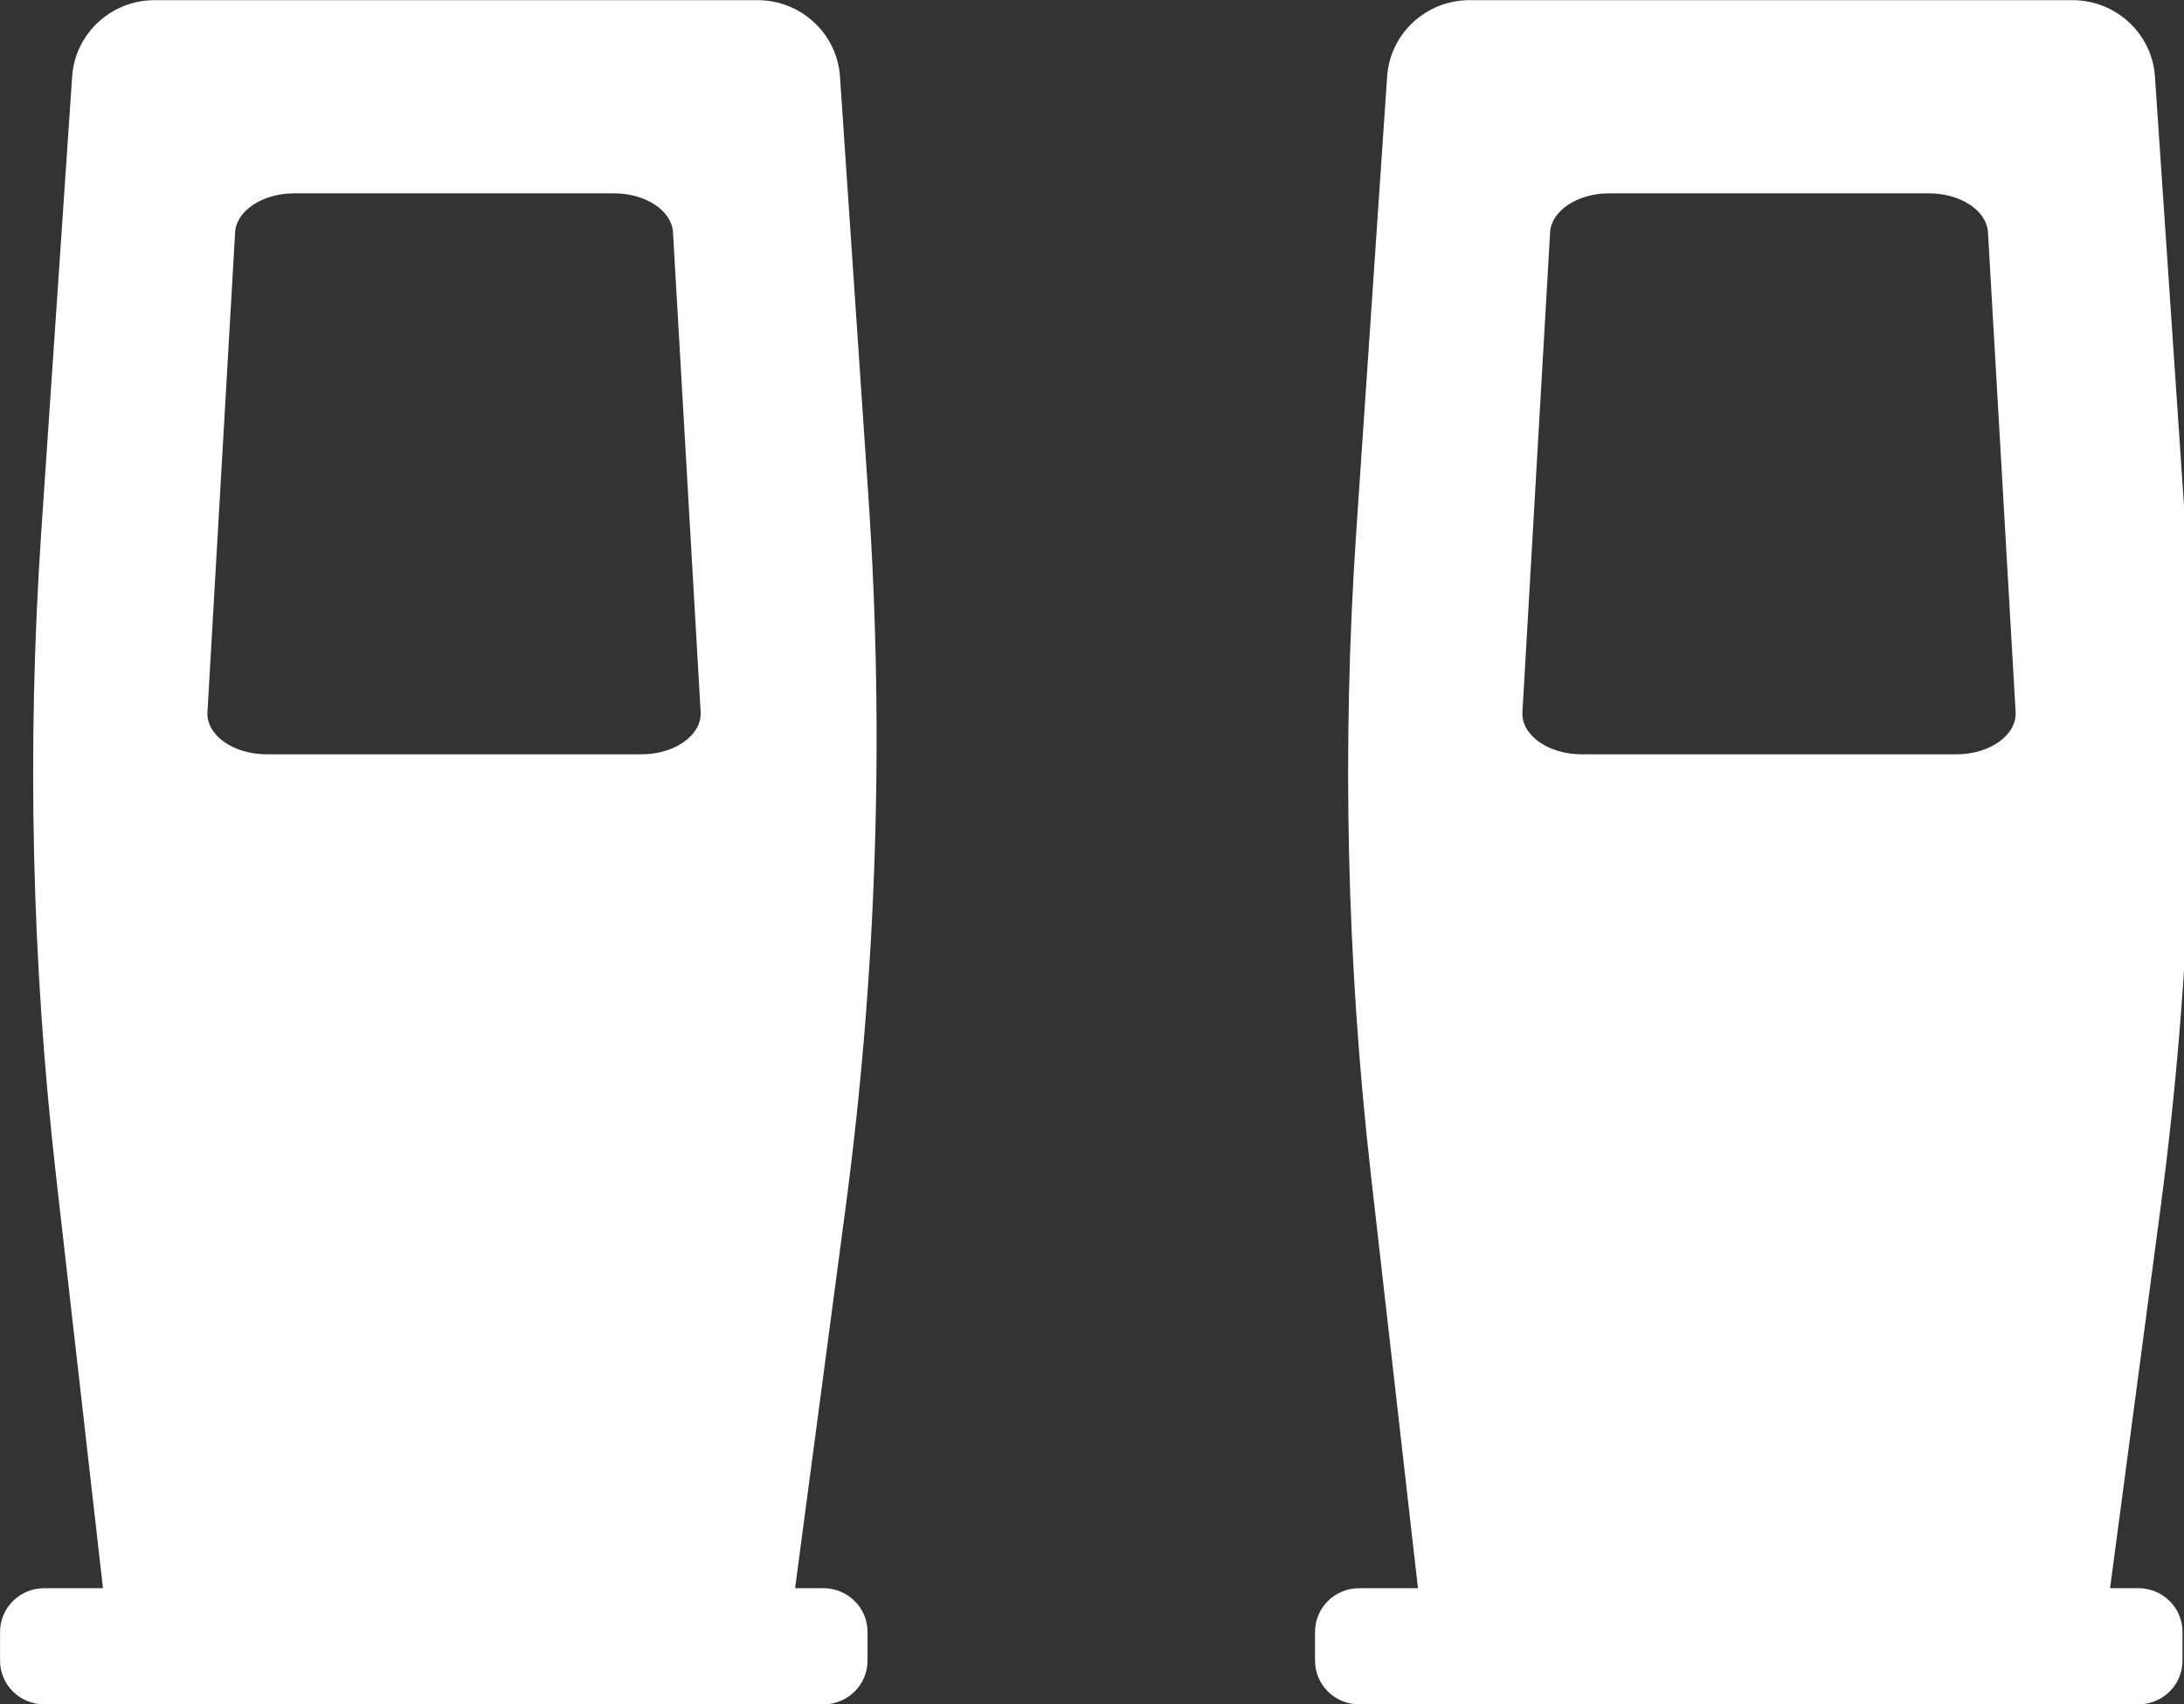 <svg xmlns:xlink="http://www.w3.org/1999/xlink" xmlns="http://www.w3.org/2000/svg" id="svg-fancy_icon-370-182" width="41"  height="32" ><rect width="100%" height="100%" fill="#333333" stroke="none"/><defs><symbol id="1icon-egd3w" viewBox="0 0 41 32"><title>egd3w</title><path fill="#fff" style="fill: #fff" d="M40.144 29.822h-0.532l0.947-7.135c0.587-4.421 0.731-8.891 0.431-13.339l-0.535-7.905c-0.052-0.811-0.731-1.44-1.55-1.44h-11.315c-0.822 0-1.498 0.63-1.55 1.44l-0.579 8.537c-0.273 4.032-0.18 8.078 0.276 12.091l0.882 7.751h-1.105c-0.456 0-0.827 0.367-0.827 0.819v0.543c0 0.451 0.371 0.819 0.827 0.819h14.631c0.456 0 0.827-0.368 0.827-0.819v-0.543c0-0.451-0.371-0.819-0.827-0.819zM29.099 4.362c0.027-0.408 0.516-0.732 1.111-0.732h5.999c0.595 0 1.086 0.322 1.111 0.732l0.519 9.002c0.027 0.435-0.478 0.8-1.111 0.8h-7.036c-0.633 0-1.141-0.365-1.111-0.8l0.519-9.002z"></path><path fill="#fff" style="fill: #fff" d="M15.458 29.822h-0.532l0.947-7.135c0.587-4.421 0.731-8.891 0.431-13.339l-0.535-7.905c-0.052-0.811-0.731-1.44-1.55-1.44h-11.315c-0.821 0-1.498 0.63-1.55 1.44l-0.579 8.537c-0.273 4.032-0.18 8.078 0.276 12.091l0.882 7.751h-1.105c-0.456 0-0.827 0.367-0.827 0.819v0.543c0 0.451 0.371 0.819 0.827 0.819h14.631c0.456 0 0.827-0.368 0.827-0.819v-0.543c0-0.451-0.371-0.819-0.827-0.819zM4.413 4.362c0.027-0.408 0.516-0.732 1.111-0.732h5.999c0.595 0 1.086 0.322 1.111 0.732l0.519 9.002c0.027 0.435-0.478 0.8-1.111 0.8h-7.036c-0.633 0-1.141-0.365-1.111-0.8l0.519-9.002z"></path></symbol></defs><use xlink:href="#1icon-egd3w" fill="#333333"></use></svg>